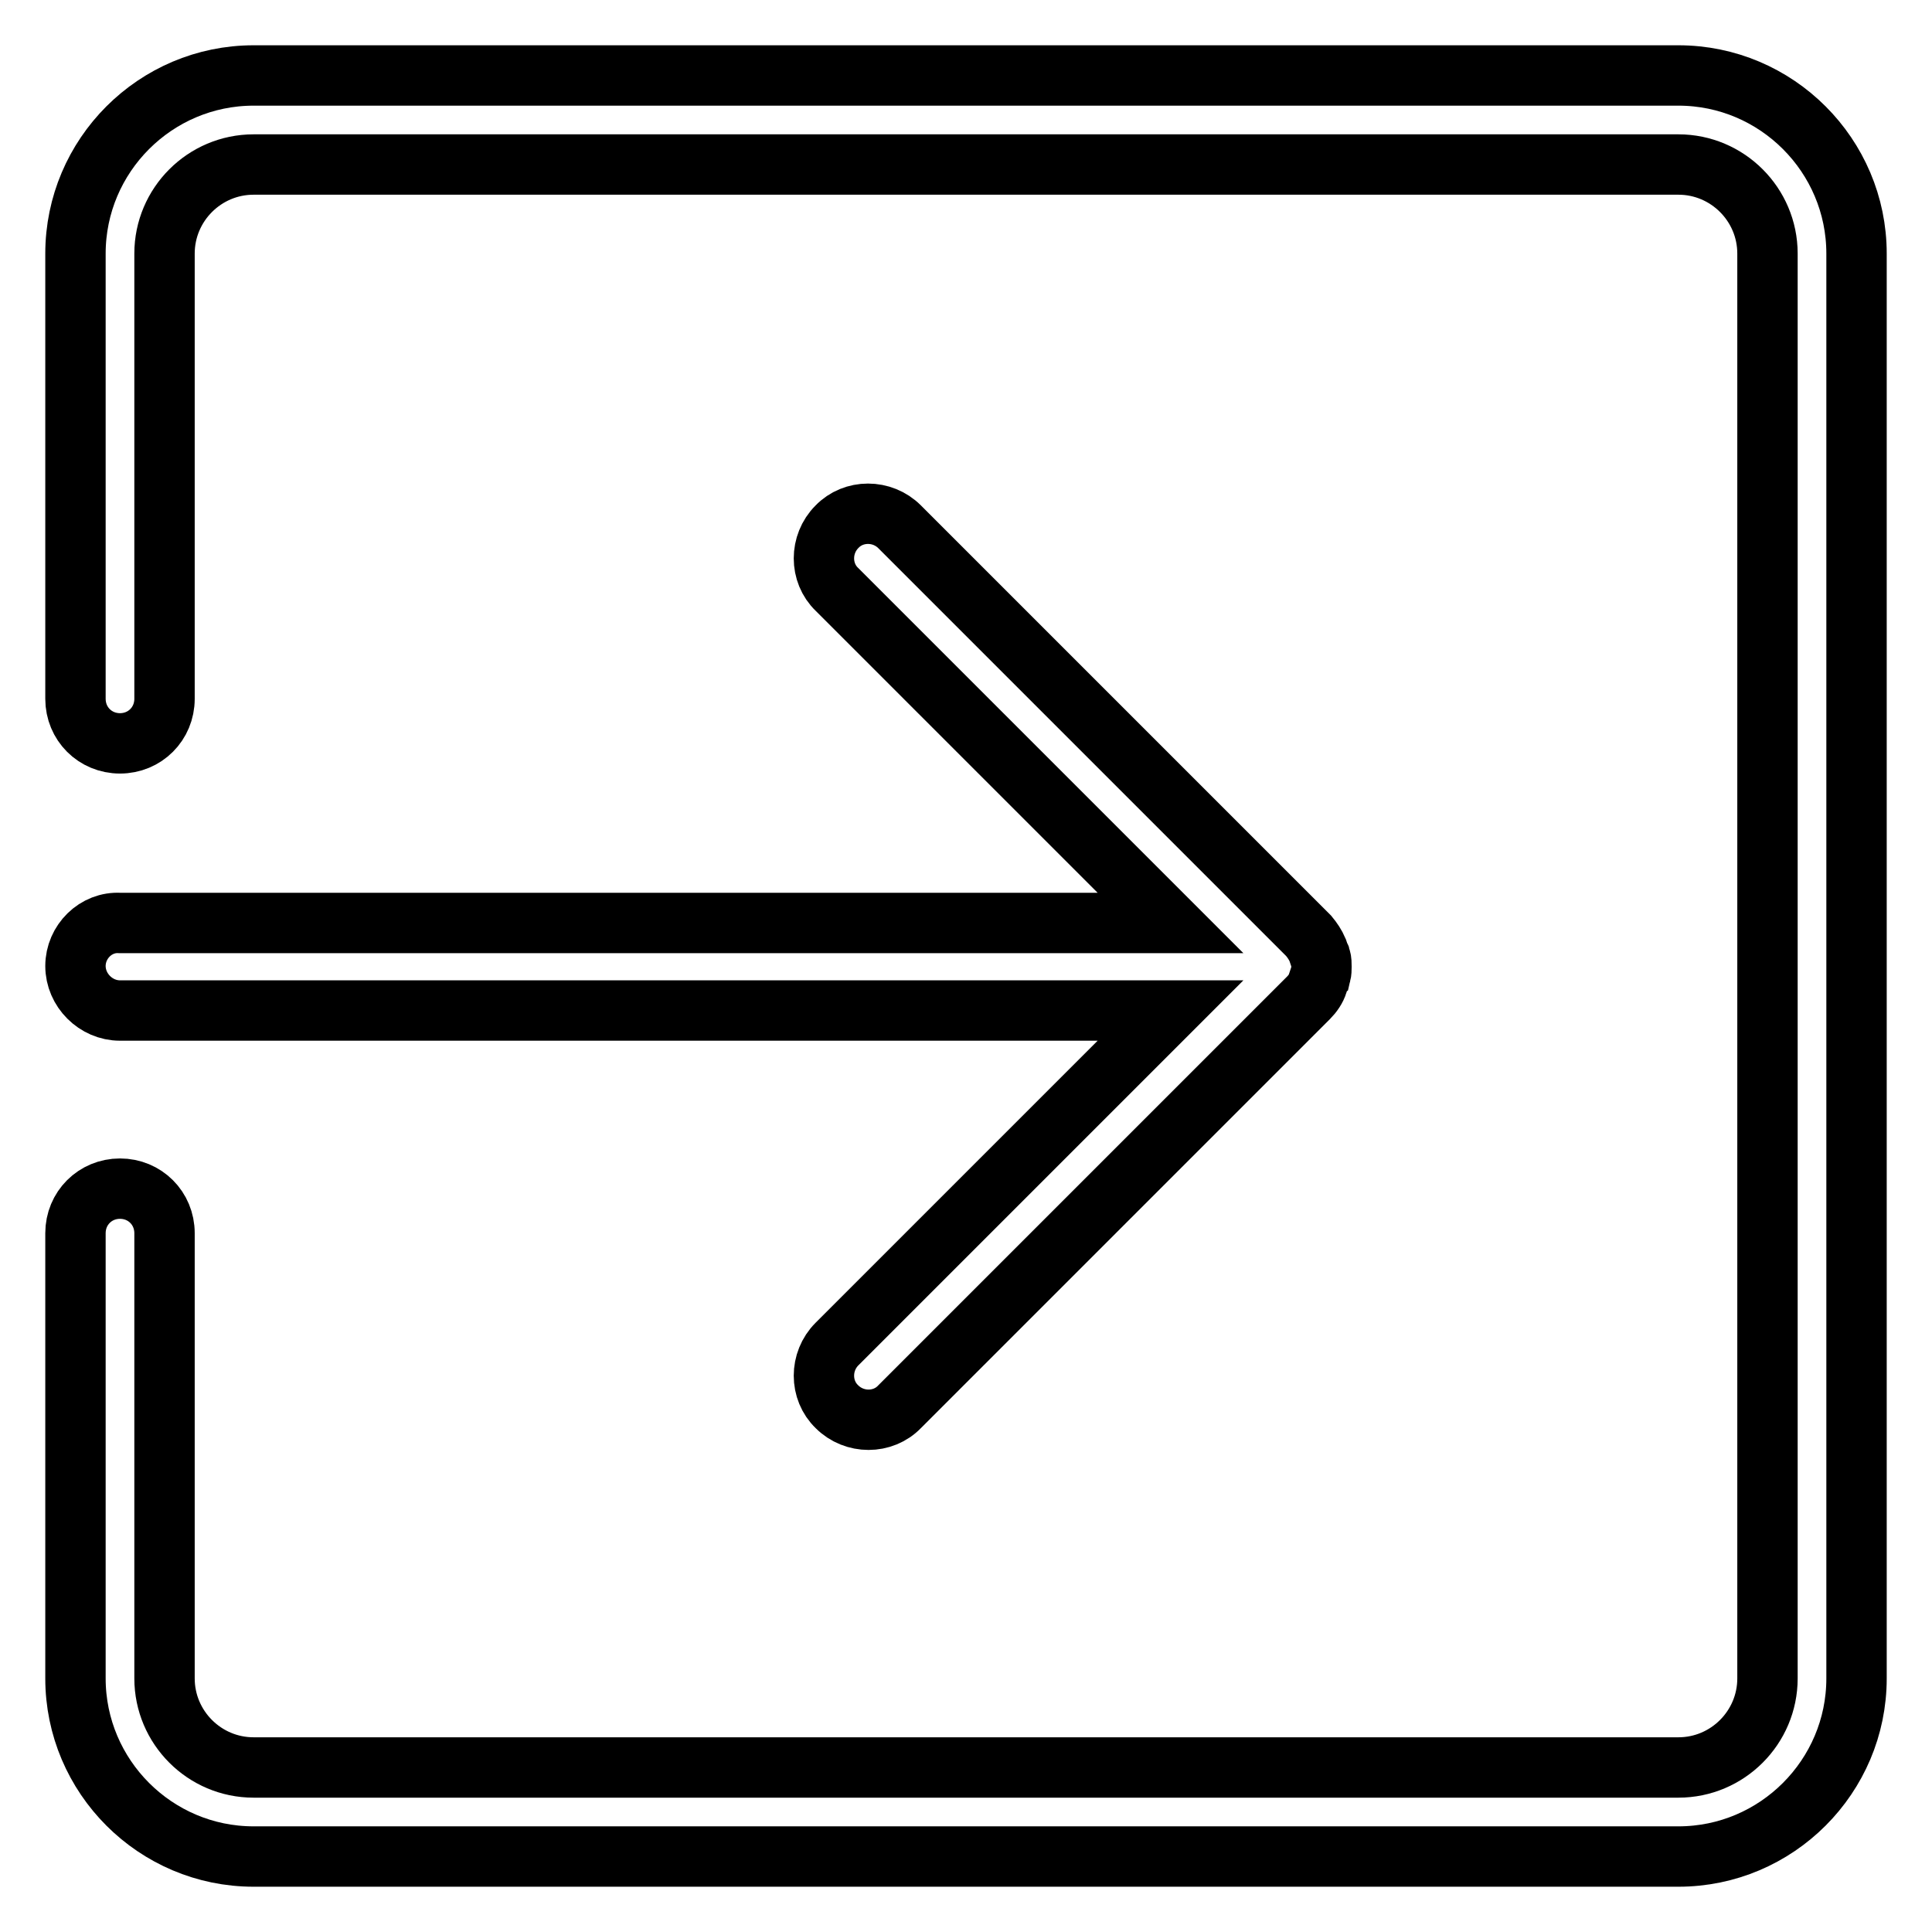 <?xml version="1.0" encoding="utf-8"?>
<!-- Svg Vector Icons : http://www.onlinewebfonts.com/icon -->
<!DOCTYPE svg PUBLIC "-//W3C//DTD SVG 1.1//EN" "http://www.w3.org/Graphics/SVG/1.1/DTD/svg11.dtd">
<svg version="1.1" xmlns="http://www.w3.org/2000/svg" xmlns:xlink="http://www.w3.org/1999/xlink" x="0px" y="0px" viewBox="0 0 256 256" enable-background="new 0 0 256 256" xml:space="preserve">
<g> <path stroke-width="8" fill-opacity="0" stroke="#000000"  d="M10,128c0,3.2,2.7,5.9,5.9,5.9h139.2l-44.2,44.2c-2.3,2.3-2.3,6.1,0,8.3l0,0c2.3,2.3,6.1,2.3,8.3,0 l54.2-54.2c0.5-0.5,1-1.2,1.2-1.9c0,0,0,0,0,0c0.1-0.3,0.2-0.6,0.3-0.9c0-0.1,0.1-0.2,0.1-0.2c0.1-0.4,0.1-0.8,0.1-1.1c0,0,0,0,0,0 s0,0,0,0c0-0.4,0-0.8-0.1-1.1c0-0.1,0-0.2-0.1-0.2c-0.1-0.3-0.2-0.6-0.3-0.9c0,0,0,0,0,0c-0.3-0.7-0.7-1.3-1.2-1.9l0,0l-54.2-54.2 c-2.3-2.3-6.1-2.3-8.3,0c-2.3,2.3-2.3,6.1,0,8.3l44.2,44.2H15.9C12.7,122.1,10,124.8,10,128z M222.4,10H33.6 C20.6,10,10,20.6,10,33.6v59c0,3.3,2.6,5.9,5.9,5.9s5.9-2.6,5.9-5.9v-59c0-6.5,5.3-11.8,11.8-11.8h188.8c6.5,0,11.8,5.3,11.8,11.8 v188.8c0,6.5-5.3,11.8-11.8,11.8H33.6c-6.5,0-11.8-5.3-11.8-11.8v-59c0-3.3-2.6-5.9-5.9-5.9s-5.9,2.6-5.9,5.9v59 c0,13,10.6,23.6,23.6,23.6h188.8c13,0,23.6-10.6,23.6-23.6V33.6C246,20.6,235.4,10,222.4,10z"/></g>
</svg>